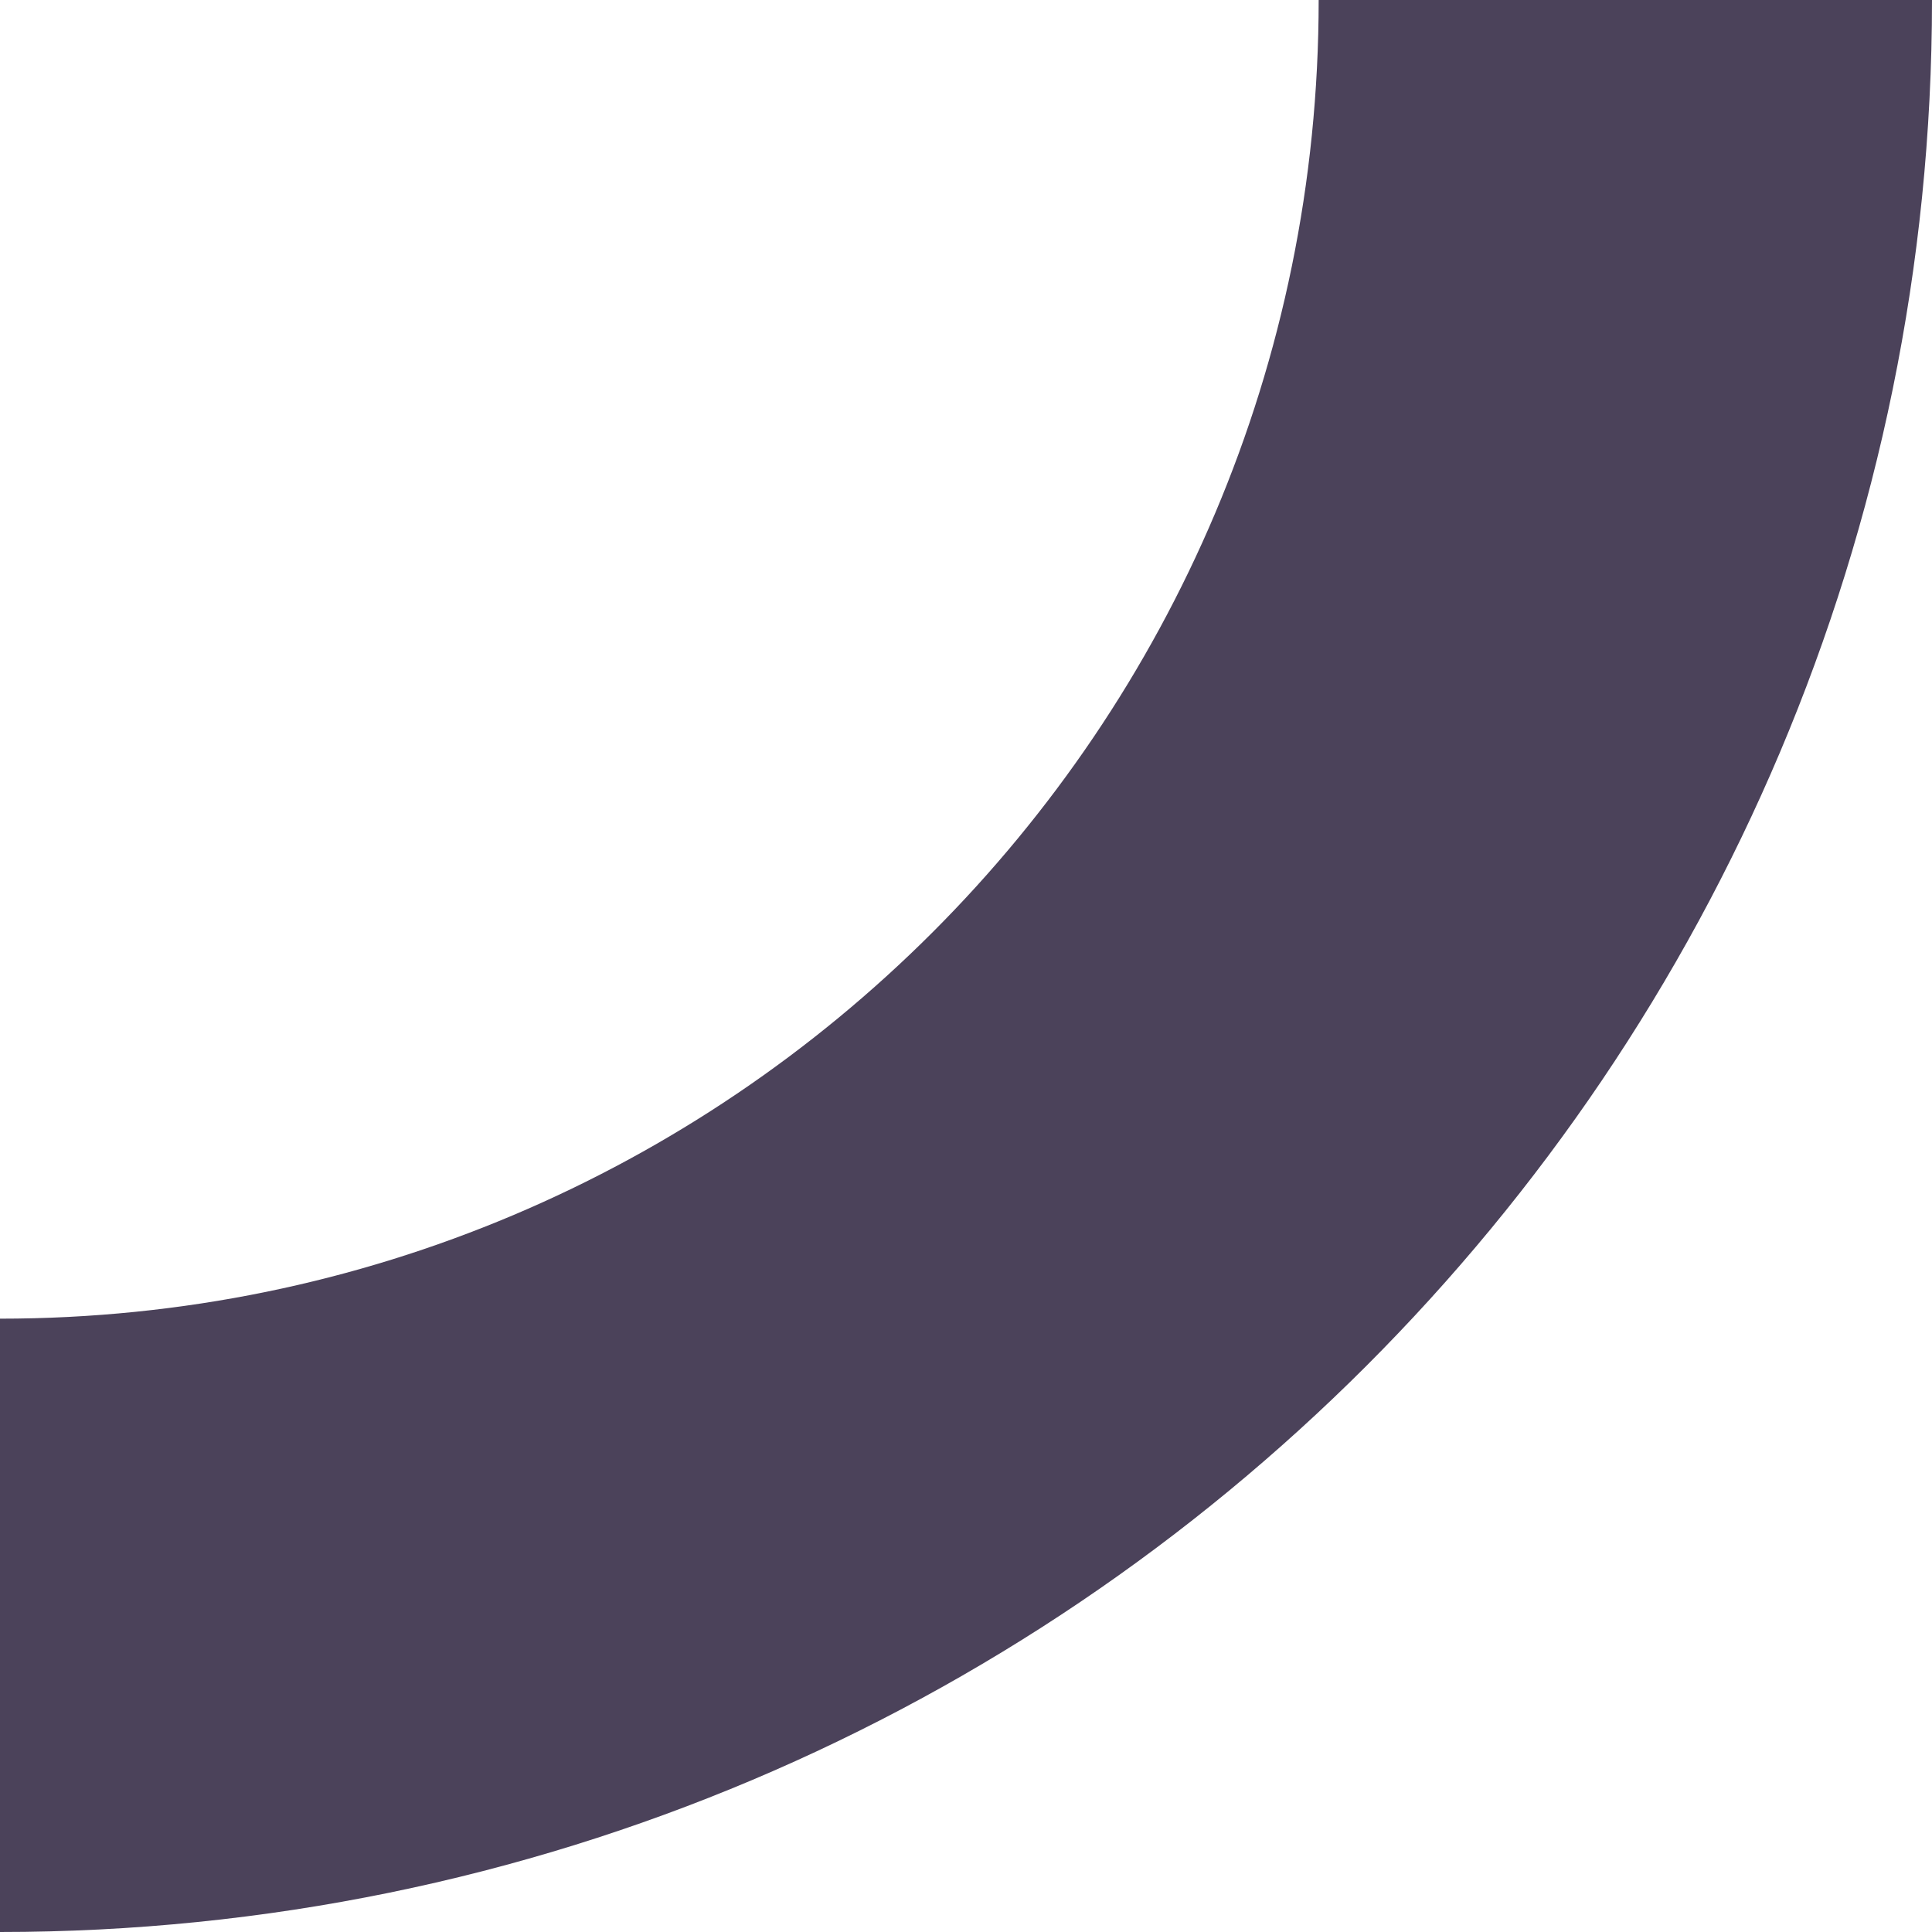 <svg width="1260" height="1260" viewBox="0 0 1260 1260" fill="none" xmlns="http://www.w3.org/2000/svg">
<path d="M1060 -4.63341e-05C1060 585.422 585.422 1060 0 1060" stroke="#4B425A" stroke-width="400"/>
</svg>
